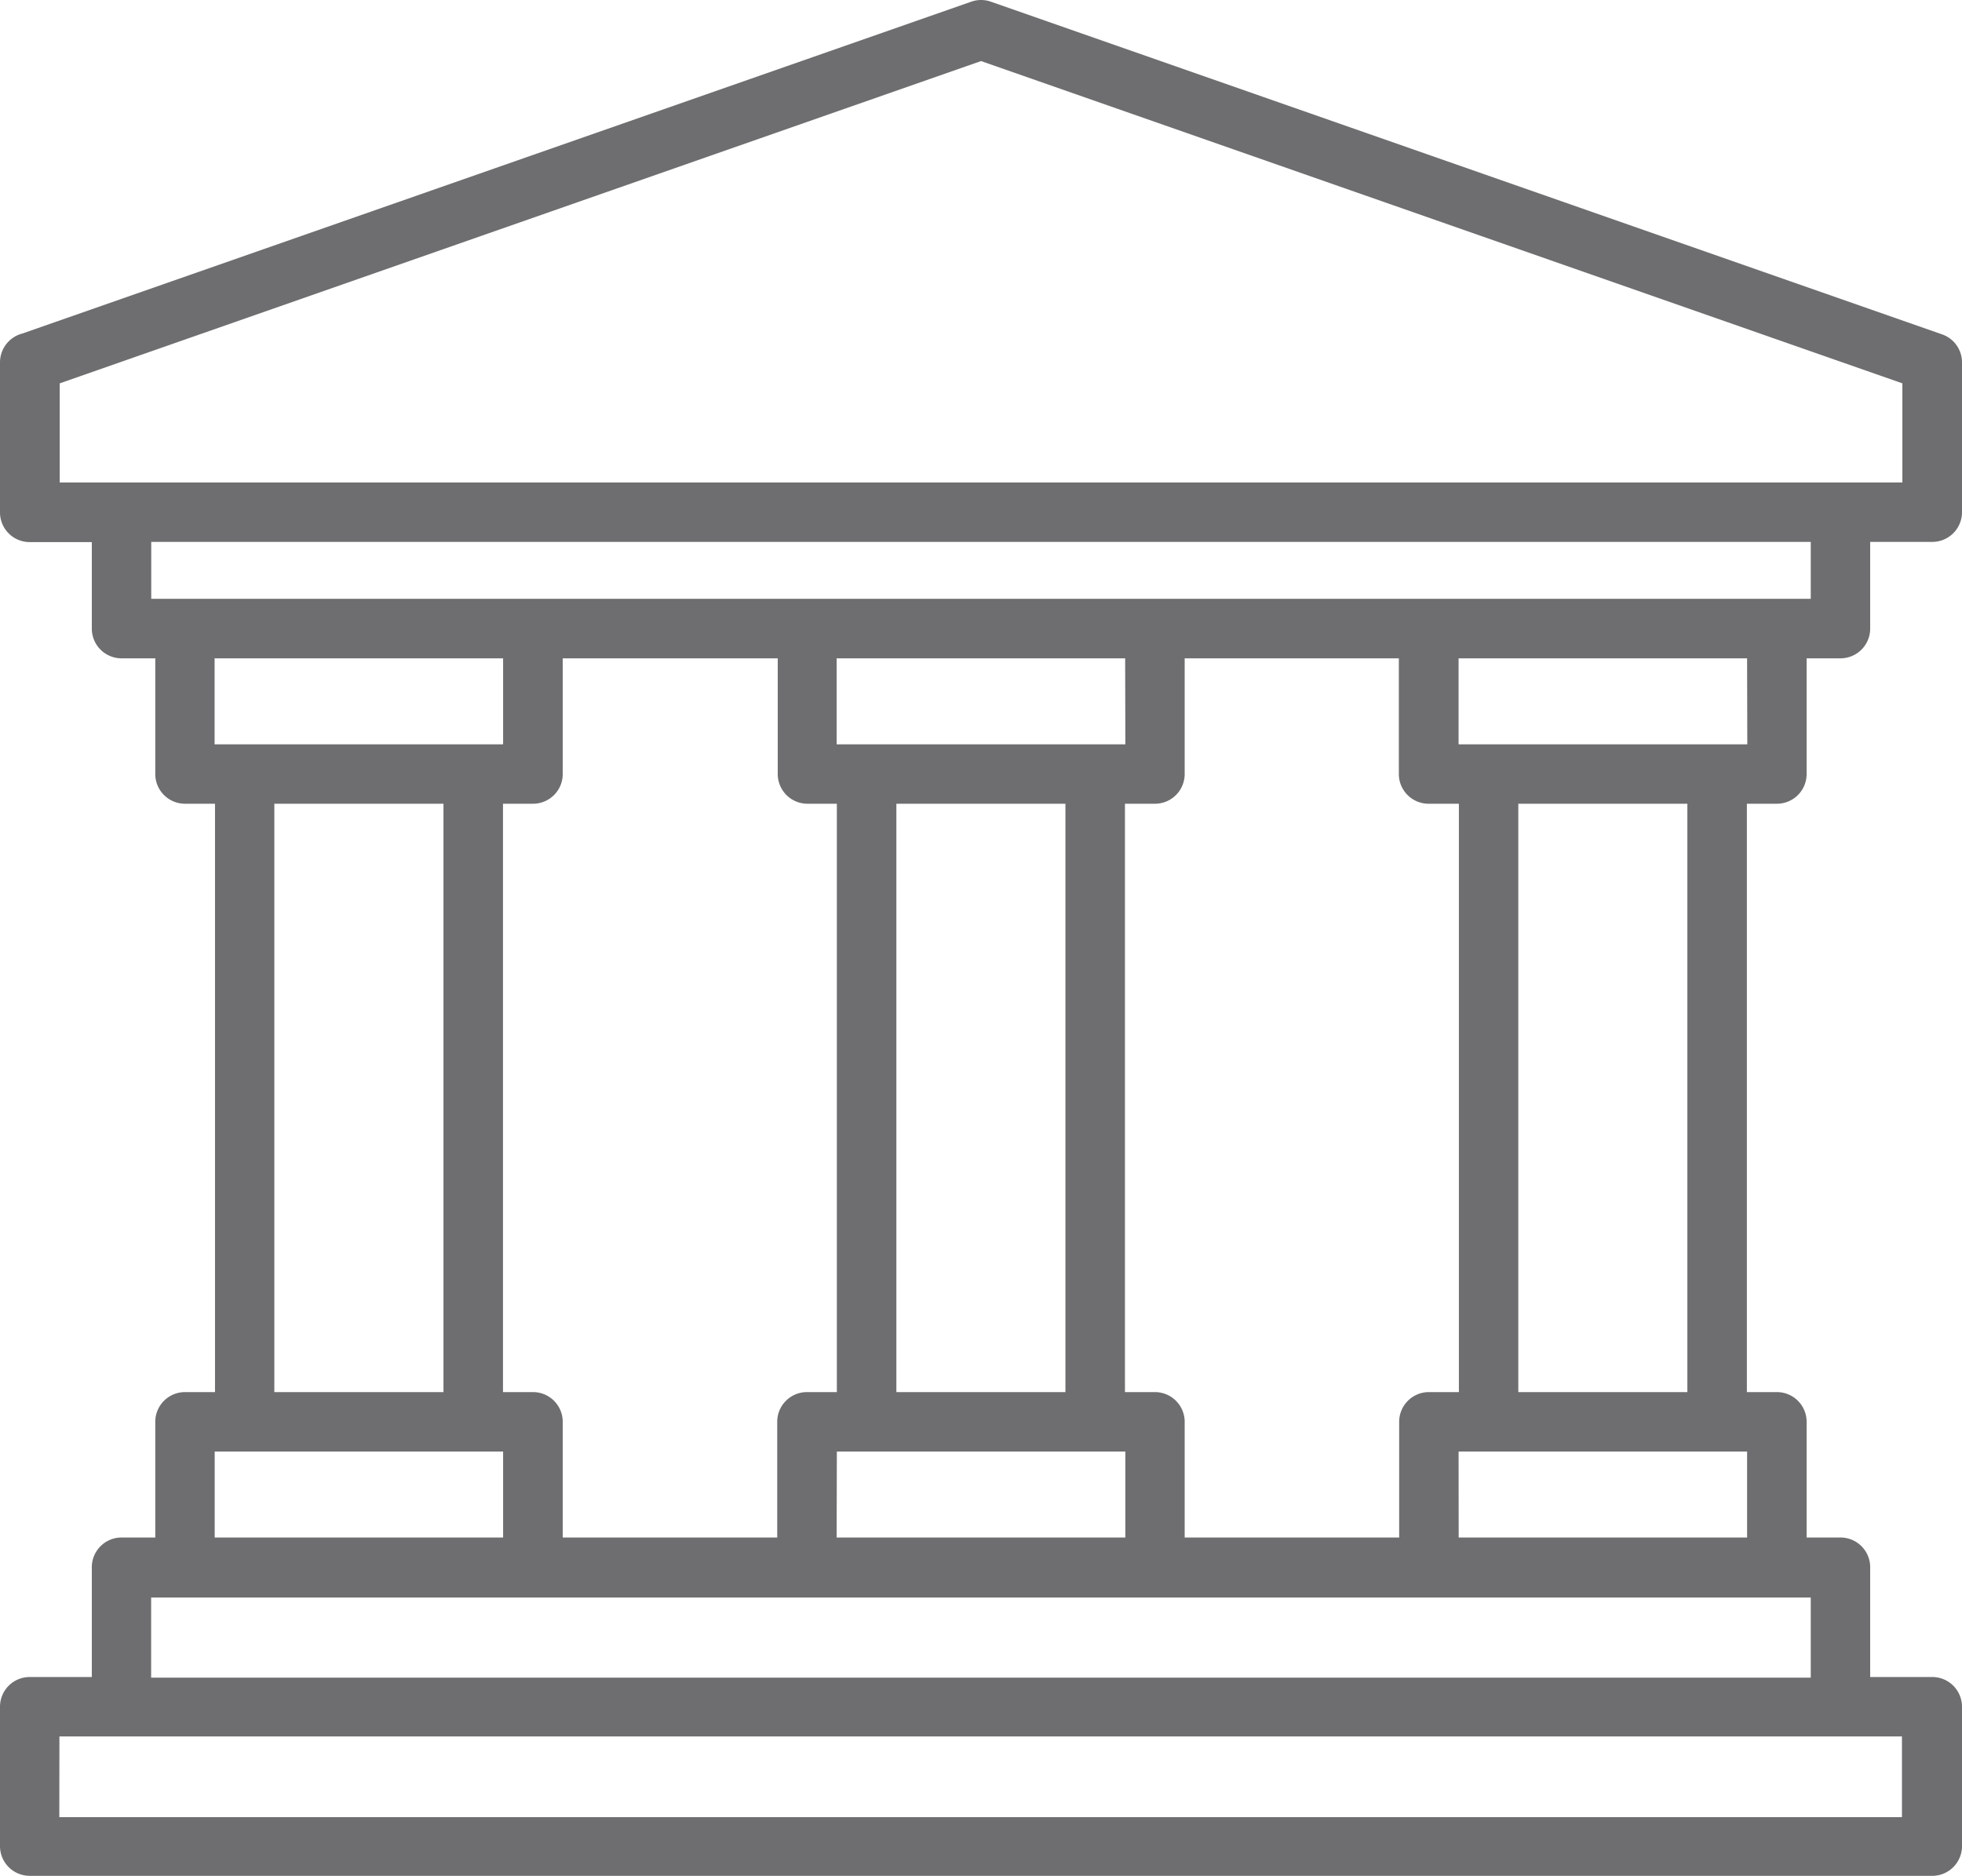 <svg xmlns="http://www.w3.org/2000/svg" width="18.953" height="18.126" viewBox="0 0 18.953 18.126">
  <path id="Path_30331" data-name="Path 30331" d="M18.516,21.818V20.7a.287.287,0,0,1,.287-.287h.29V14.728H18.8a.287.287,0,0,1-.287-.287V13.323H16.444v1.118a.287.287,0,0,1-.287.287h-.29v5.685h.29a.287.287,0,0,1,.287.287v1.118Zm.574-.831h2.787v.831H19.091Zm.577-.574H21.3V14.728H19.667Zm2.208,0h.29a.287.287,0,0,1,.287.287v1.118h.327a.287.287,0,0,1,.287.287v1.061h.6a.287.287,0,0,1,.287.287V24.8a.287.287,0,0,1-.287.287H5.287A.287.287,0,0,1,5,24.8V23.453a.287.287,0,0,1,.287-.287h.6V22.105a.287.287,0,0,1,.287-.287H6.5V20.7a.287.287,0,0,1,.287-.287h.29V14.728h-.29a.287.287,0,0,1-.287-.287V13.323H6.174a.287.287,0,0,1-.287-.287V12.2h-.6A.287.287,0,0,1,5,11.91V10.463a.288.288,0,0,1,.215-.278l9.168-3.207a.284.284,0,0,1,.188,0l9.19,3.215a.286.286,0,0,1,.192.271h0v1.447a.287.287,0,0,1-.287.287h-.6v.838a.287.287,0,0,1-.287.287h-.327v1.118a.287.287,0,0,1-.287.287h-.29v5.685Zm-6.583,0V14.728H13.659v5.685Zm-2.208,0V14.728H12.8a.287.287,0,0,1-.287-.287V13.323H10.436v1.118a.287.287,0,0,1-.287.287h-.29v5.685h.29a.287.287,0,0,1,.287.287v1.118h2.072V20.7a.287.287,0,0,1,.287-.287Zm0,.574h2.787v.831H13.082Zm2.787-6.833H13.082v-.831h2.787Zm6.008,0H19.09v-.831h2.787ZM9.284,20.413V14.728H7.65v5.685Zm-2.21.574v.831H9.86v-.831ZM9.86,14.154v-.831H7.073v.831Zm13.517-2.53v-.958l-8.9-3.114-8.9,3.114v.958h17.8Zm-.887.574H6.461v.55H22.492V12.2Zm-16.03,10.2v.774H22.492v-.774Zm-.887,2.122h17.8V23.74H5.574Z" transform="translate(-5 -6.962)" fill="#6e6e70" fill-rule="evenodd"/>
</svg>
